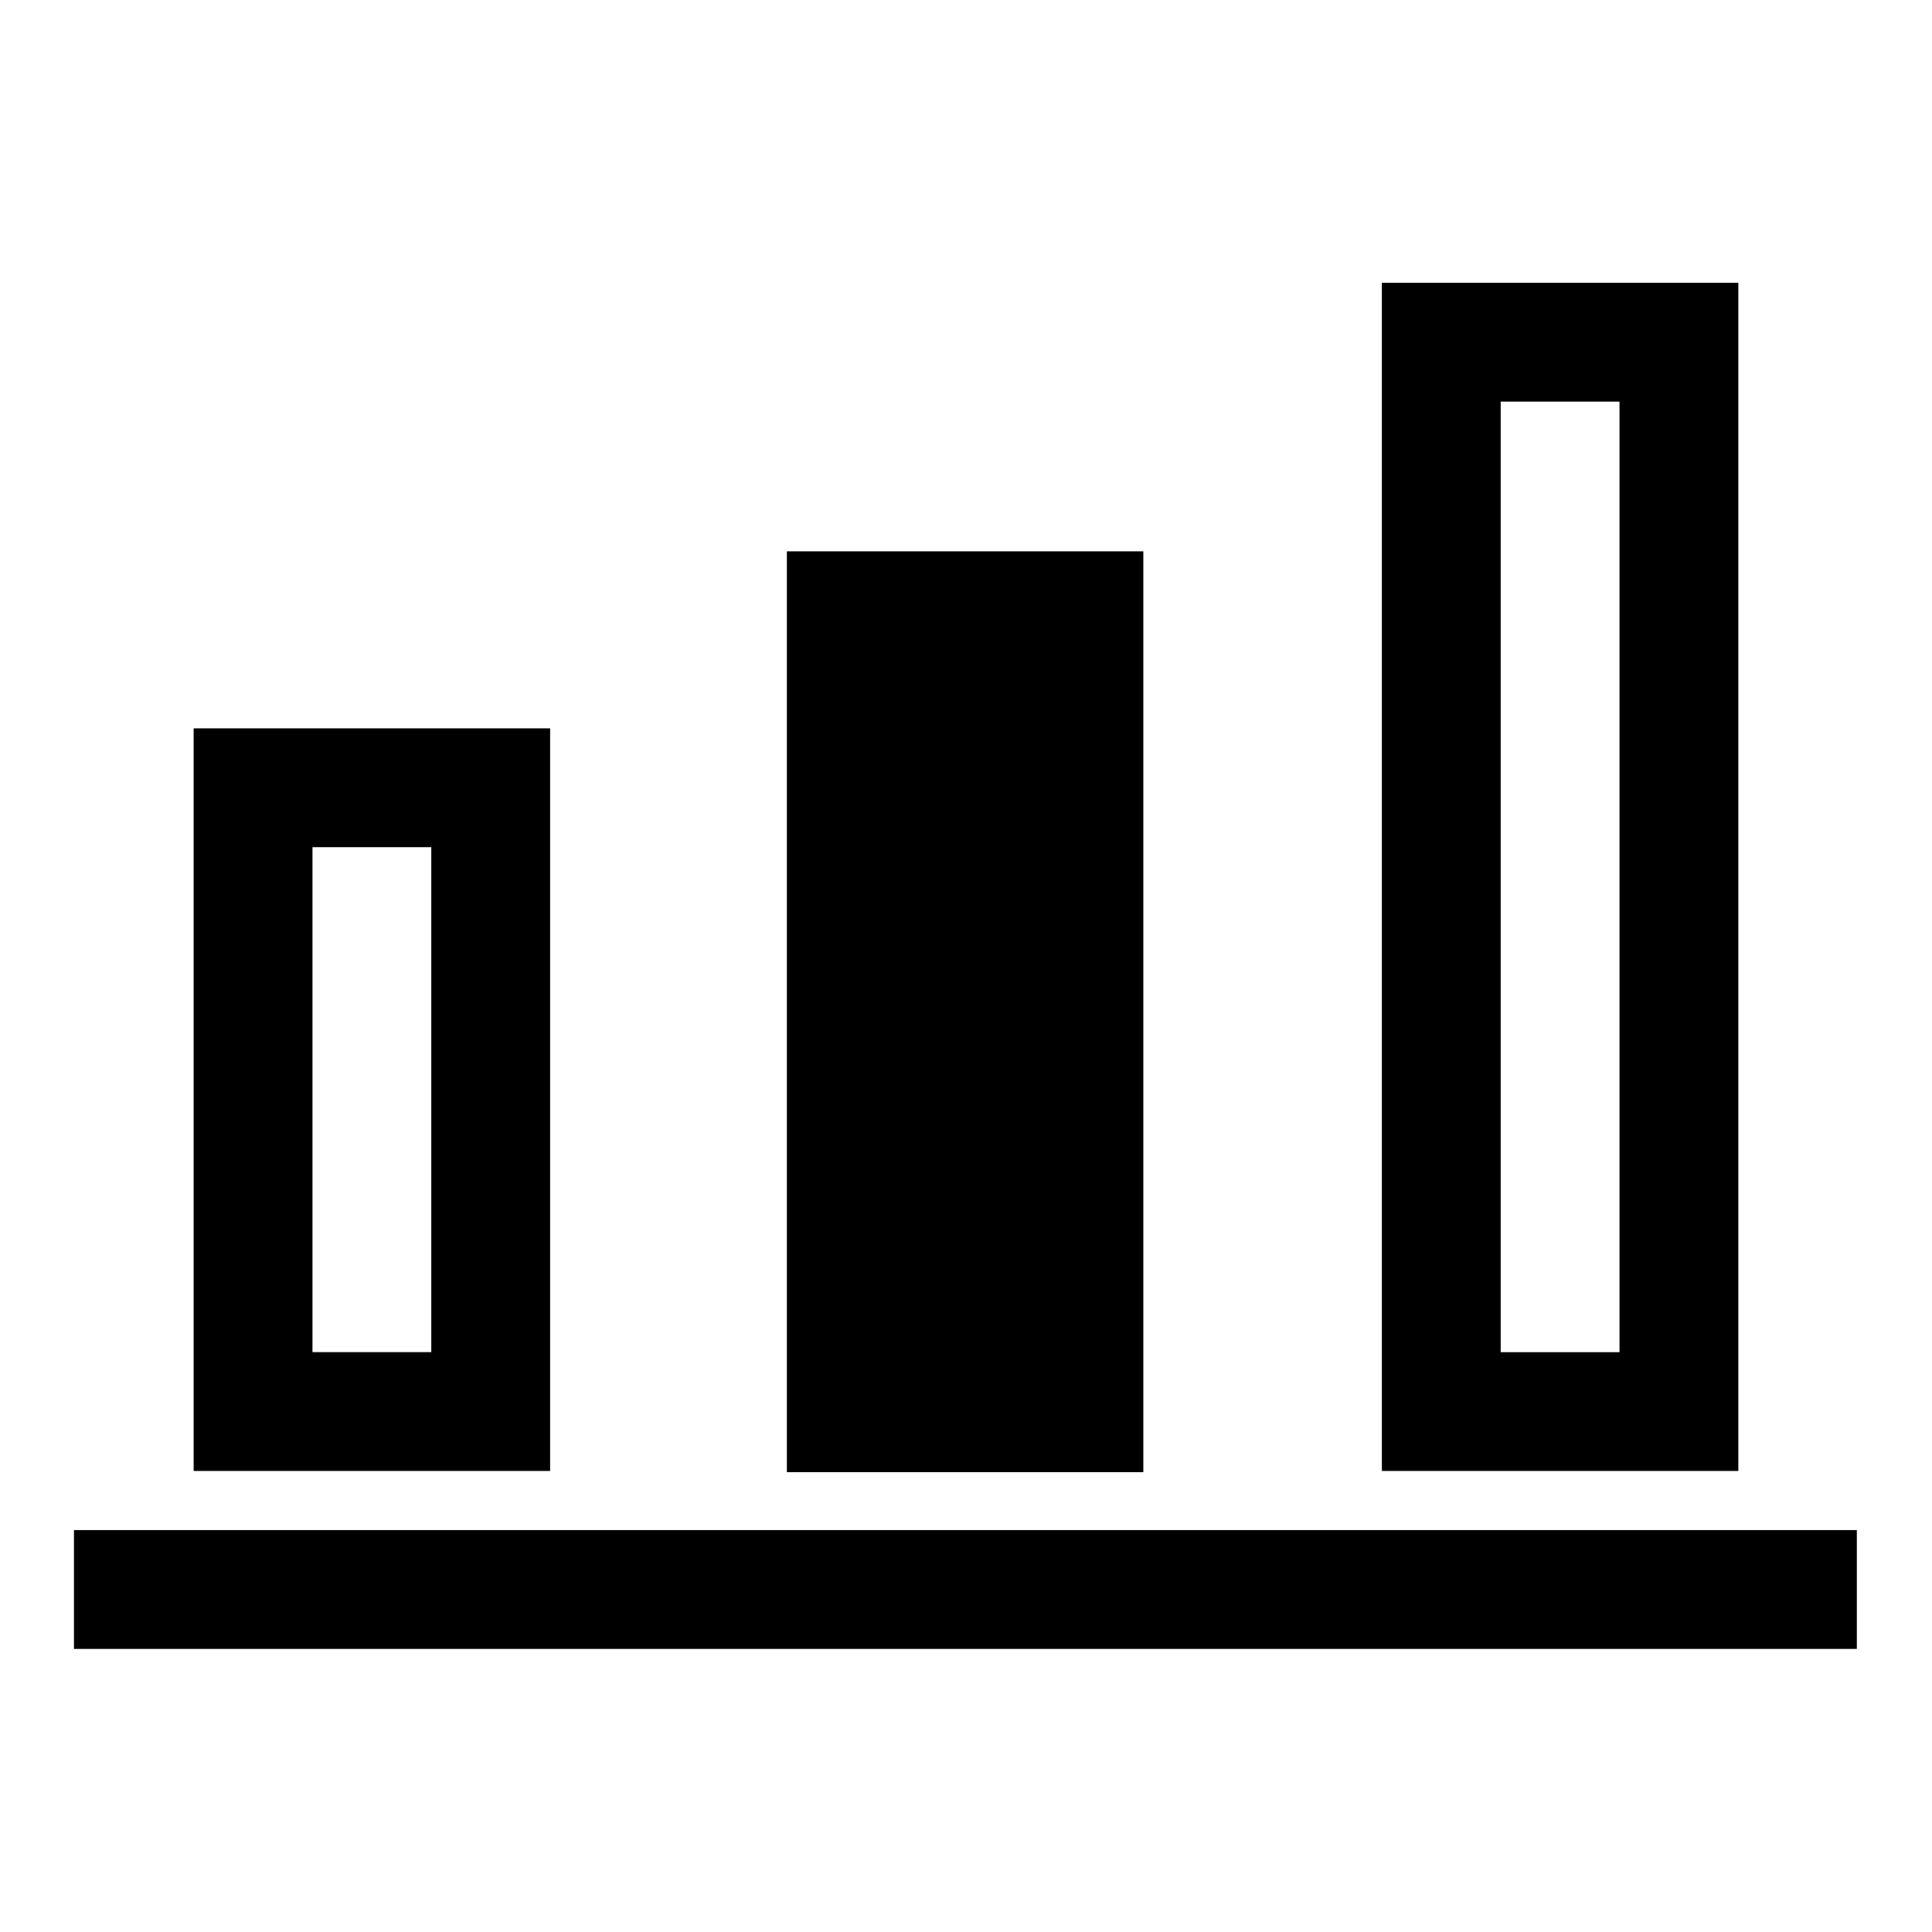 <?xml version="1.0" encoding="UTF-8"?>
<!-- Uploaded to: ICON Repo, www.svgrepo.com, Generator: ICON Repo Mixer Tools -->
<svg fill="#000000" width="800px" height="800px" version="1.1" viewBox="144 144 512 512" xmlns="http://www.w3.org/2000/svg">
 <g>
  <path d="m195.32 533.82h94.465v-196.8h-94.465zm31.488-165.31h31.488v133.82h-31.488z"/>
  <path d="m352.53 290.11h94.465v244.03h-94.465z"/>
  <path d="m510.21 533.82h94.465v-314.88h-94.465zm31.488-283.39h31.488v251.91h-31.488z"/>
  <path d="m163.6 549.49h472.48v31.488h-472.48z"/>
 </g>
</svg>